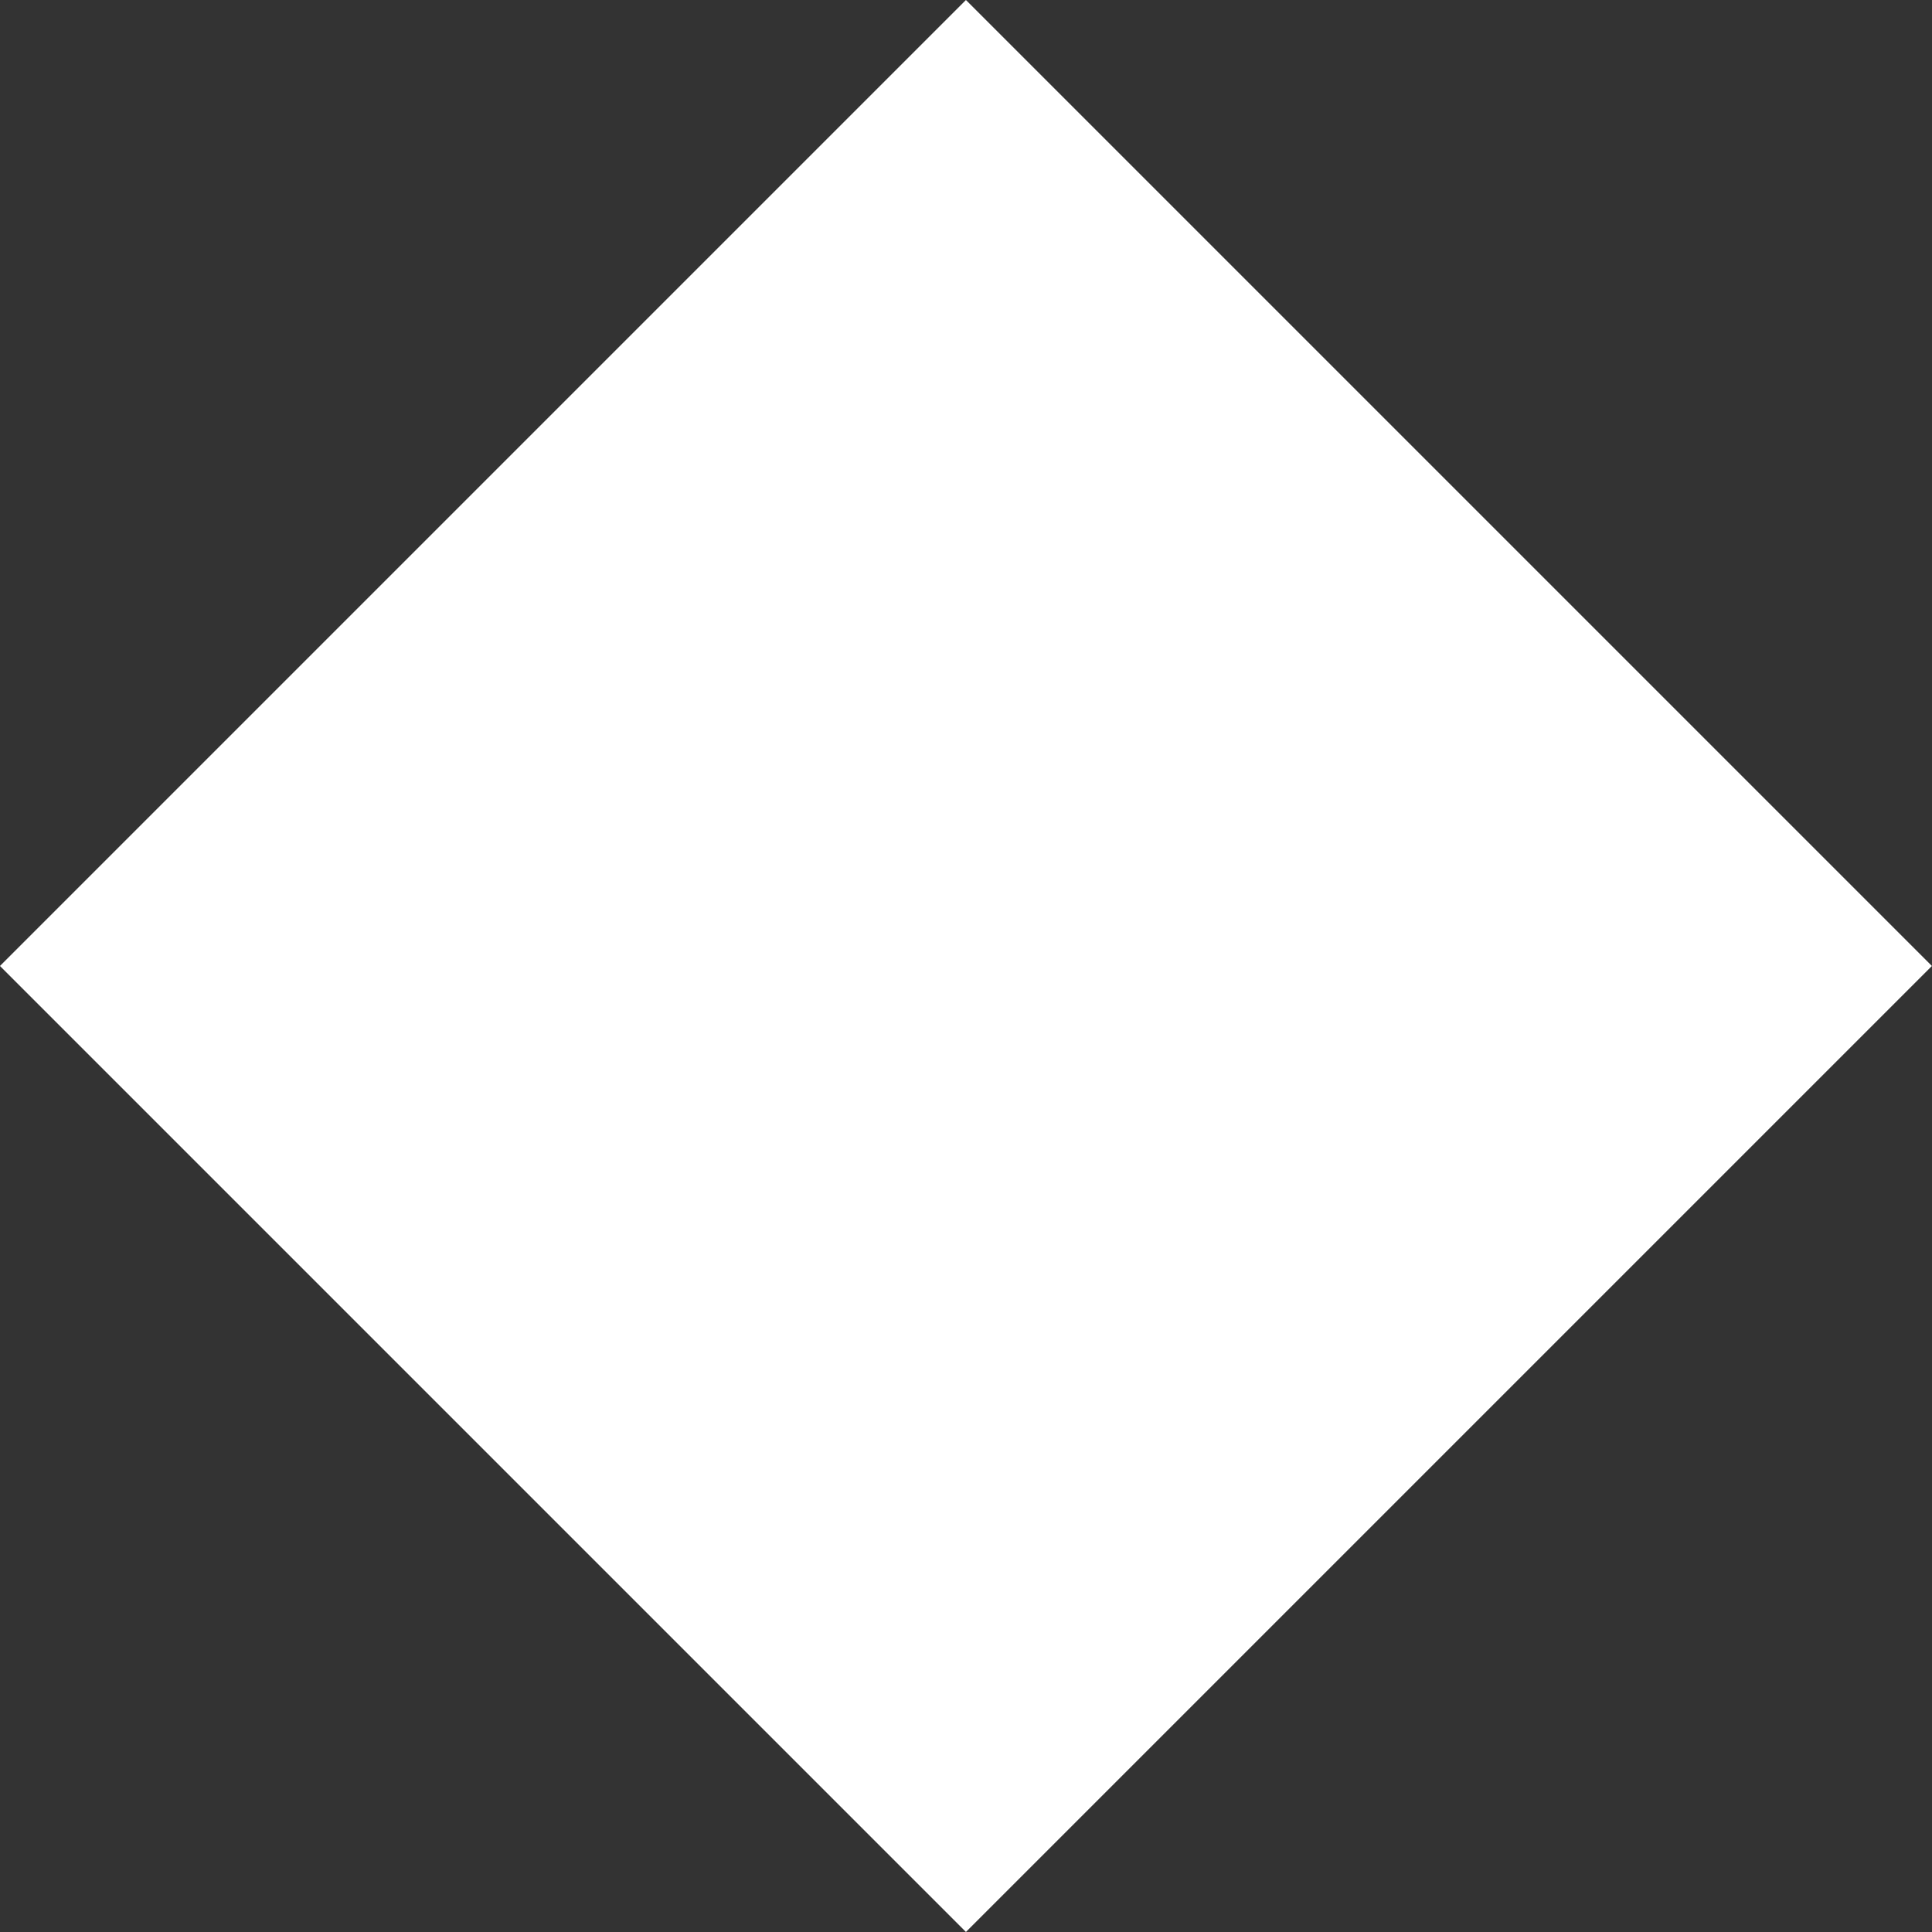 <svg xmlns="http://www.w3.org/2000/svg" width="16.971" height="16.971" viewBox="0 0 16.971 16.971">
  <rect x="0" y="0" width="16.971" height="16.971" fill="#333333" stroke="none"/>
  <rect id="Rectángulo_228" data-name="Rectángulo 228" width="12" height="12" transform="translate(8.485) rotate(45)" fill="#fff"/>
</svg>
